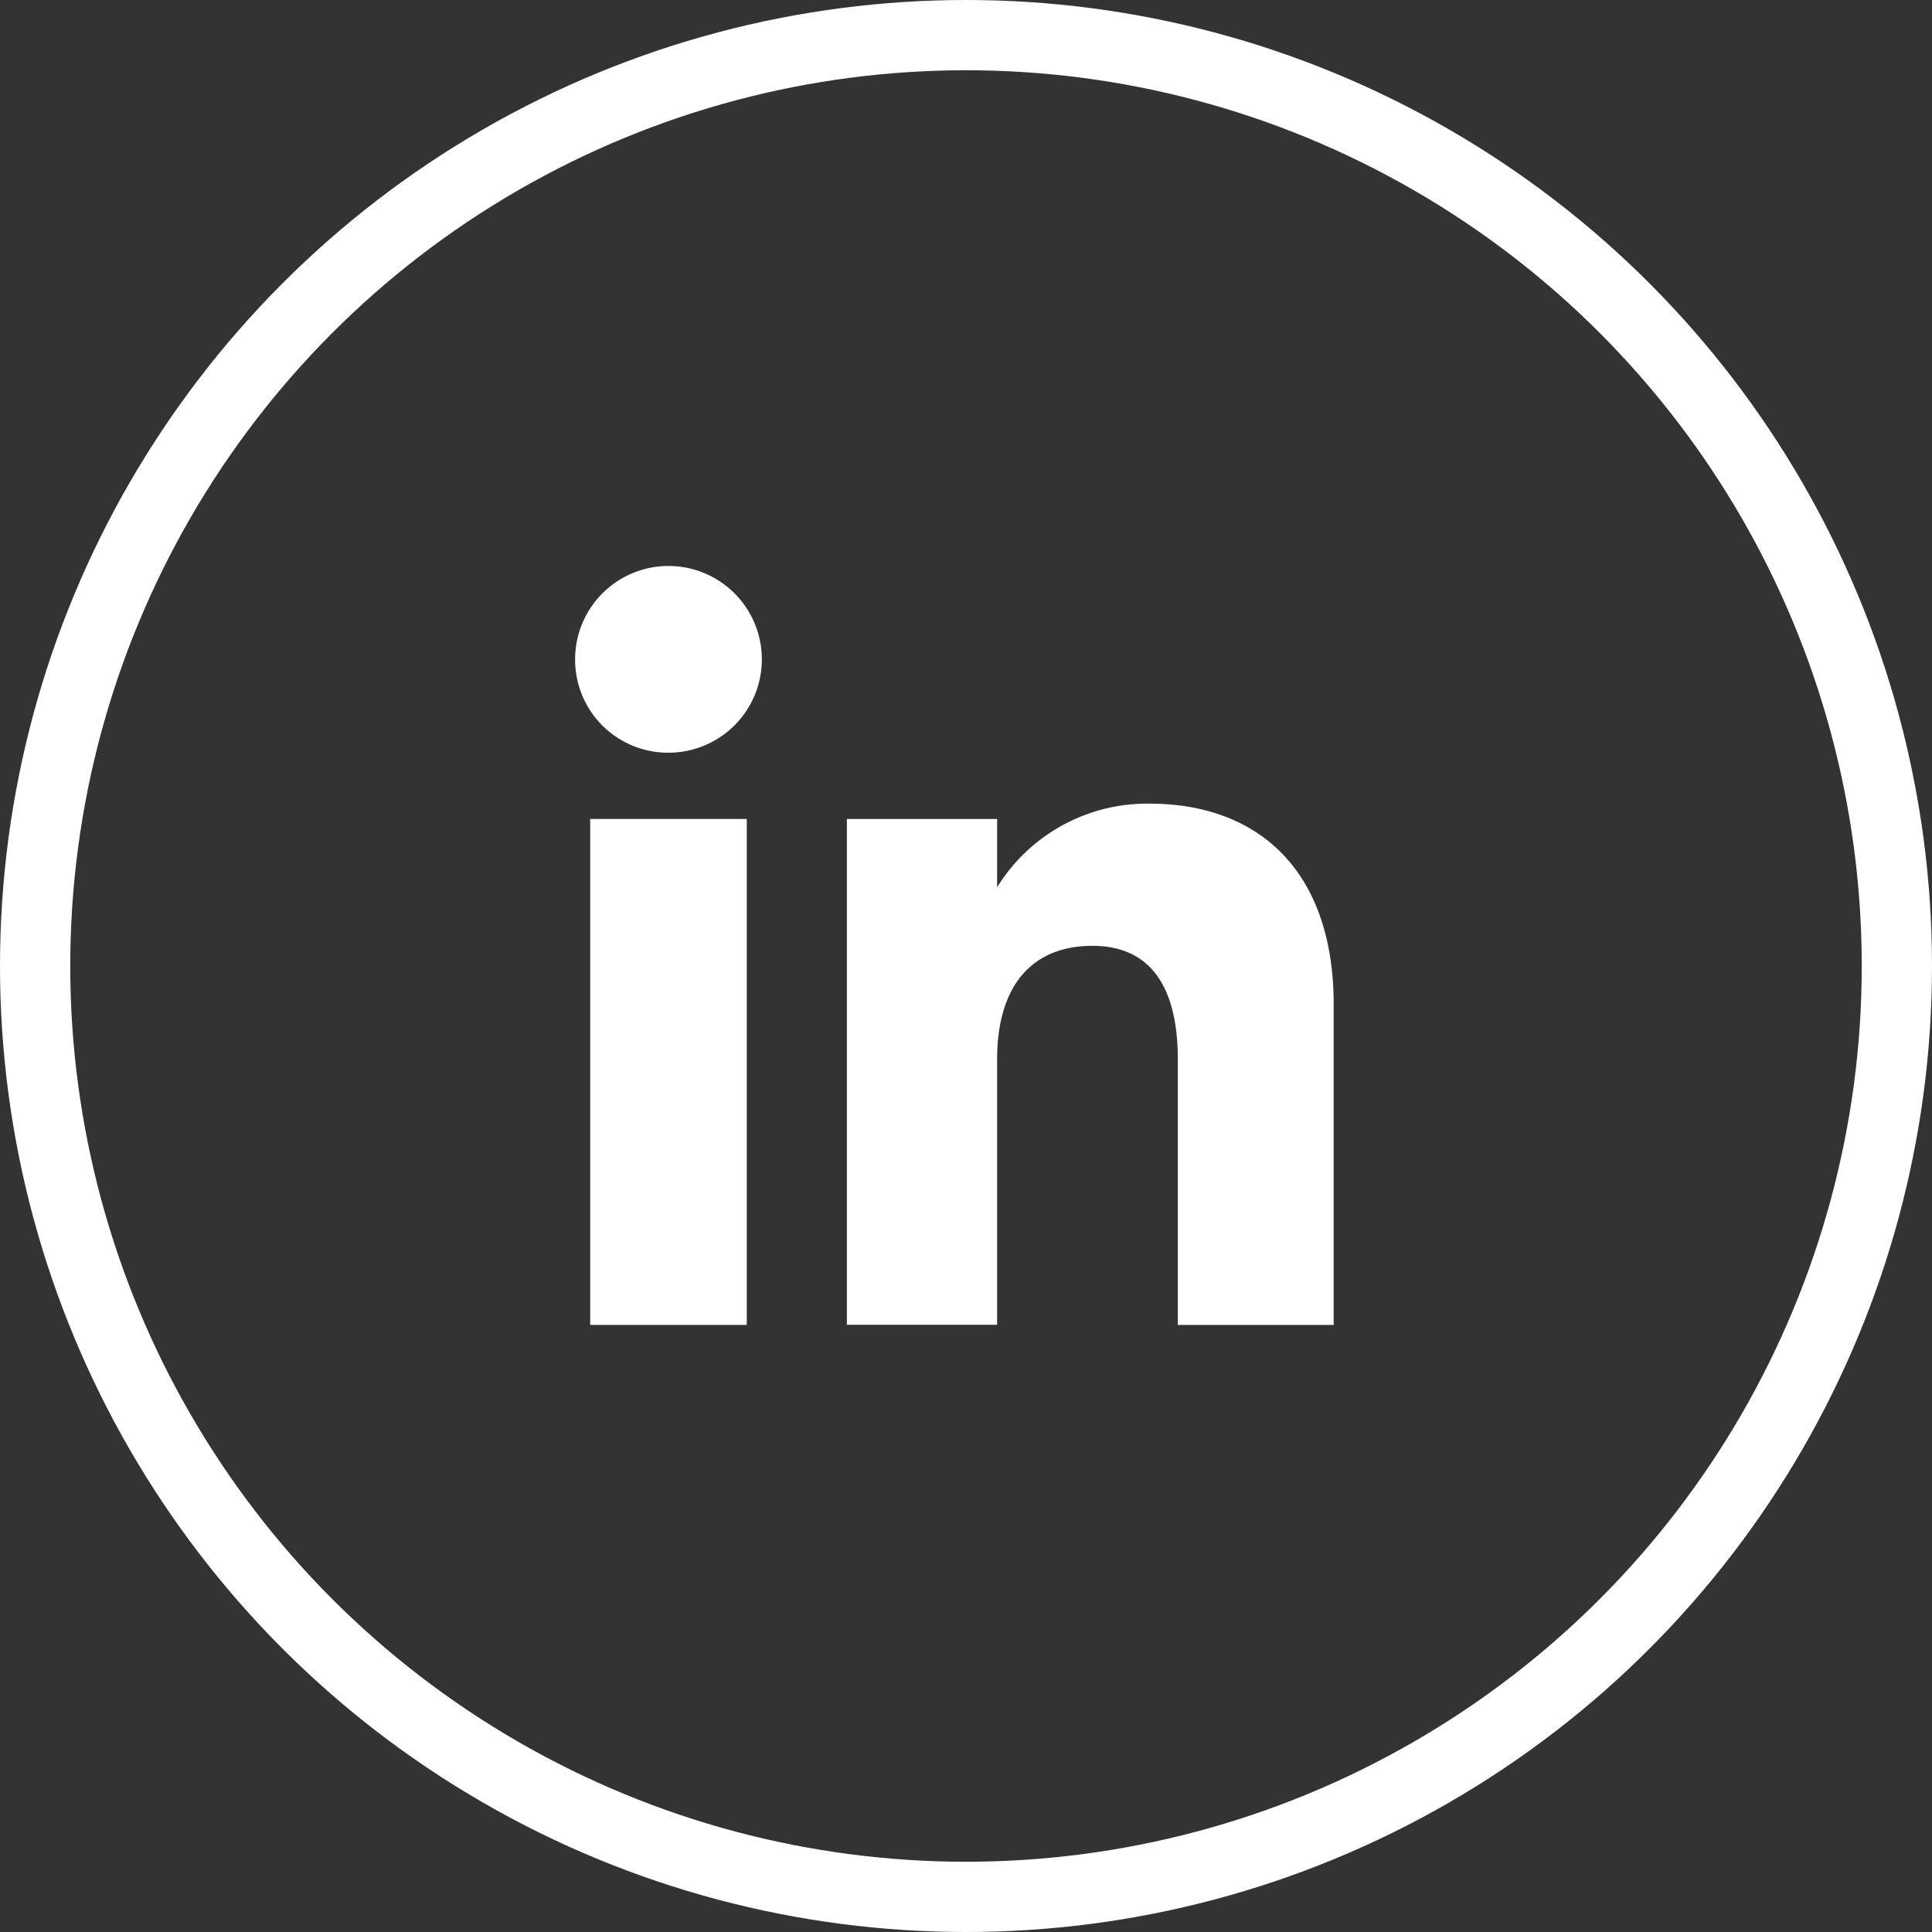 <svg xmlns="http://www.w3.org/2000/svg" xmlns:xlink="http://www.w3.org/1999/xlink" width="55" height="55" viewBox="0 0 55 55">
  <rect x="0" y="0" width="55" height="55" fill="#333333" stroke="none"/>
  <defs>
    <clipPath id="clip-path">
      <rect id="Rectangle_6" data-name="Rectangle 6" width="21.595" height="21.605" fill="none"/>
    </clipPath>
  </defs>
  <g id="Group_12" data-name="Group 12" transform="translate(-0.447 -0.234)">
    <g id="Group_9" data-name="Group 9" transform="translate(16.819 16.346)">
      <rect id="Rectangle_5" data-name="Rectangle 5" width="4.458" height="14.404" transform="translate(0.429 7.202)" fill="#fff"/>
      <g id="Group_8" data-name="Group 8" transform="translate(0 0)">
        <g id="Group_7" data-name="Group 7" clip-path="url(#clip-path)">
          <path id="Path_8" data-name="Path 8" d="M2.636,5.316A2.658,2.658,0,1,0,0,2.658,2.647,2.647,0,0,0,2.636,5.316" transform="translate(0 0)" fill="#fff"/>
          <path id="Path_9" data-name="Path 9" d="M11.112,13.256c0-2.025.932-3.231,2.717-3.231,1.639,0,2.427,1.158,2.427,3.231v7.561h4.437V11.7c0-3.858-2.187-5.723-5.24-5.723a5.023,5.023,0,0,0-4.341,2.379V6.413H6.835v14.4h4.277Z" transform="translate(0.902 0.789)" fill="#fff"/>
        </g>
      </g>
    </g>
    <g id="Ellipse_3" data-name="Ellipse 3" transform="translate(0.447 0.234)" fill="none" stroke="#fff" stroke-width="2">
      <circle cx="27.5" cy="27.5" r="27.5" stroke="none"/>
      <circle cx="27.5" cy="27.5" r="26.5" fill="none"/>
    </g>
  </g>
</svg>

